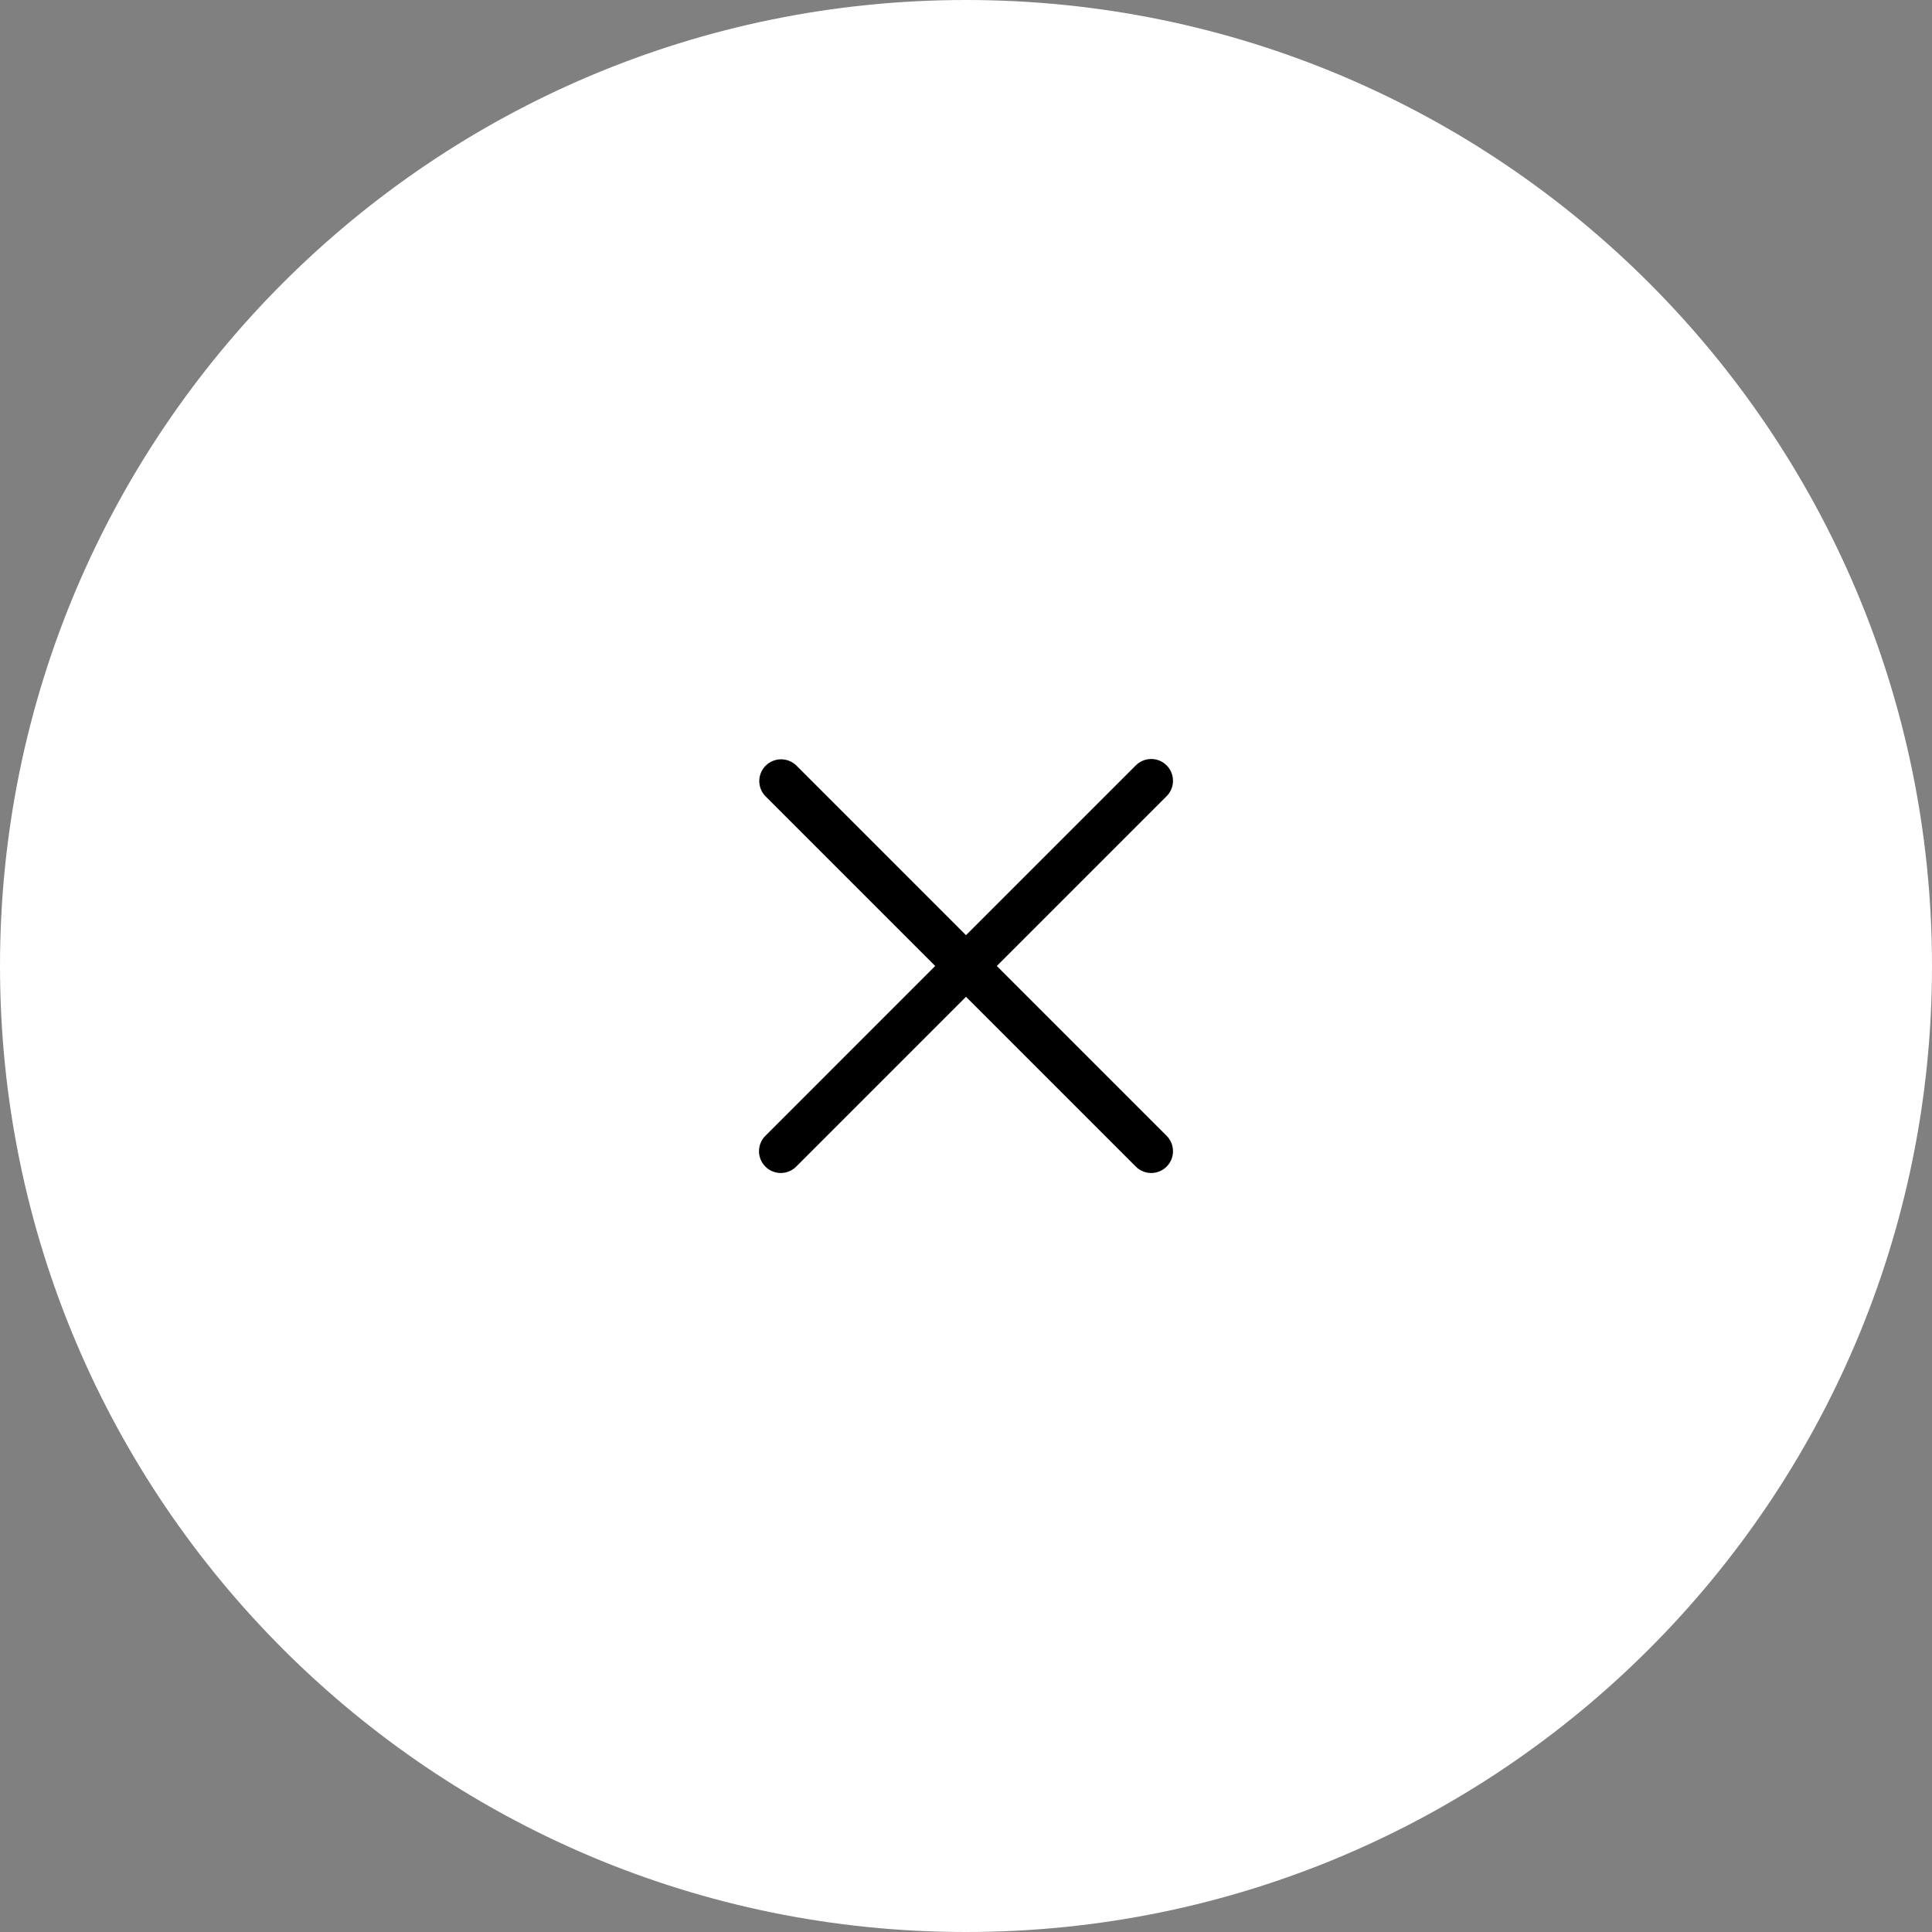 <svg width="56" height="56" viewBox="0 0 56 56" fill="none" xmlns="http://www.w3.org/2000/svg">
<rect x="0" y="0" width="56" height="56" fill="#808080" stroke="none"/>
<path d="M0 28C0 12.536 12.536 0 28 0V0C43.464 0 56 12.536 56 28V28C56 43.464 43.464 56 28 56V56C12.536 56 0 43.464 0 28V28Z" fill="white"/>
<g clip-path="url(#clip0_696_66)">
<path d="M22.194 22.193C22.312 22.075 22.473 22.009 22.64 22.009C22.808 22.009 22.968 22.075 23.087 22.193L28 27.107L32.915 22.192C32.973 22.132 33.043 22.084 33.12 22.051C33.197 22.018 33.28 22.001 33.364 22C33.448 21.999 33.531 22.015 33.608 22.047C33.686 22.079 33.756 22.126 33.816 22.186C33.875 22.245 33.922 22.316 33.953 22.393C33.985 22.471 34.001 22.554 34 22.638C33.999 22.722 33.982 22.805 33.948 22.882C33.915 22.959 33.867 23.029 33.806 23.087L28.893 28L33.808 32.915C33.868 32.973 33.916 33.043 33.949 33.12C33.982 33.197 33.999 33.28 34 33.364C34.001 33.448 33.984 33.531 33.953 33.608C33.921 33.686 33.874 33.756 33.814 33.816C33.755 33.875 33.684 33.922 33.607 33.953C33.529 33.985 33.446 34.001 33.362 34C33.278 33.999 33.195 33.982 33.118 33.948C33.041 33.915 32.971 33.867 32.913 33.806L28 28.893L23.085 33.808C23.027 33.868 22.957 33.916 22.88 33.949C22.803 33.982 22.72 33.999 22.636 34C22.552 34.001 22.469 33.984 22.392 33.953C22.314 33.921 22.244 33.874 22.184 33.814C22.125 33.755 22.078 33.684 22.047 33.607C22.015 33.529 21.999 33.446 22 33.362C22.001 33.278 22.018 33.195 22.052 33.118C22.085 33.041 22.133 32.971 22.194 32.913L27.107 28L22.192 23.085C22.074 22.967 22.008 22.807 22.008 22.639C22.008 22.472 22.075 22.312 22.194 22.193Z" fill="black"/>
</g>
<defs>
<clipPath id="clip0_696_66">
<rect width="12" height="12" fill="white" transform="translate(22 22)"/>
</clipPath>
</defs>
</svg>
